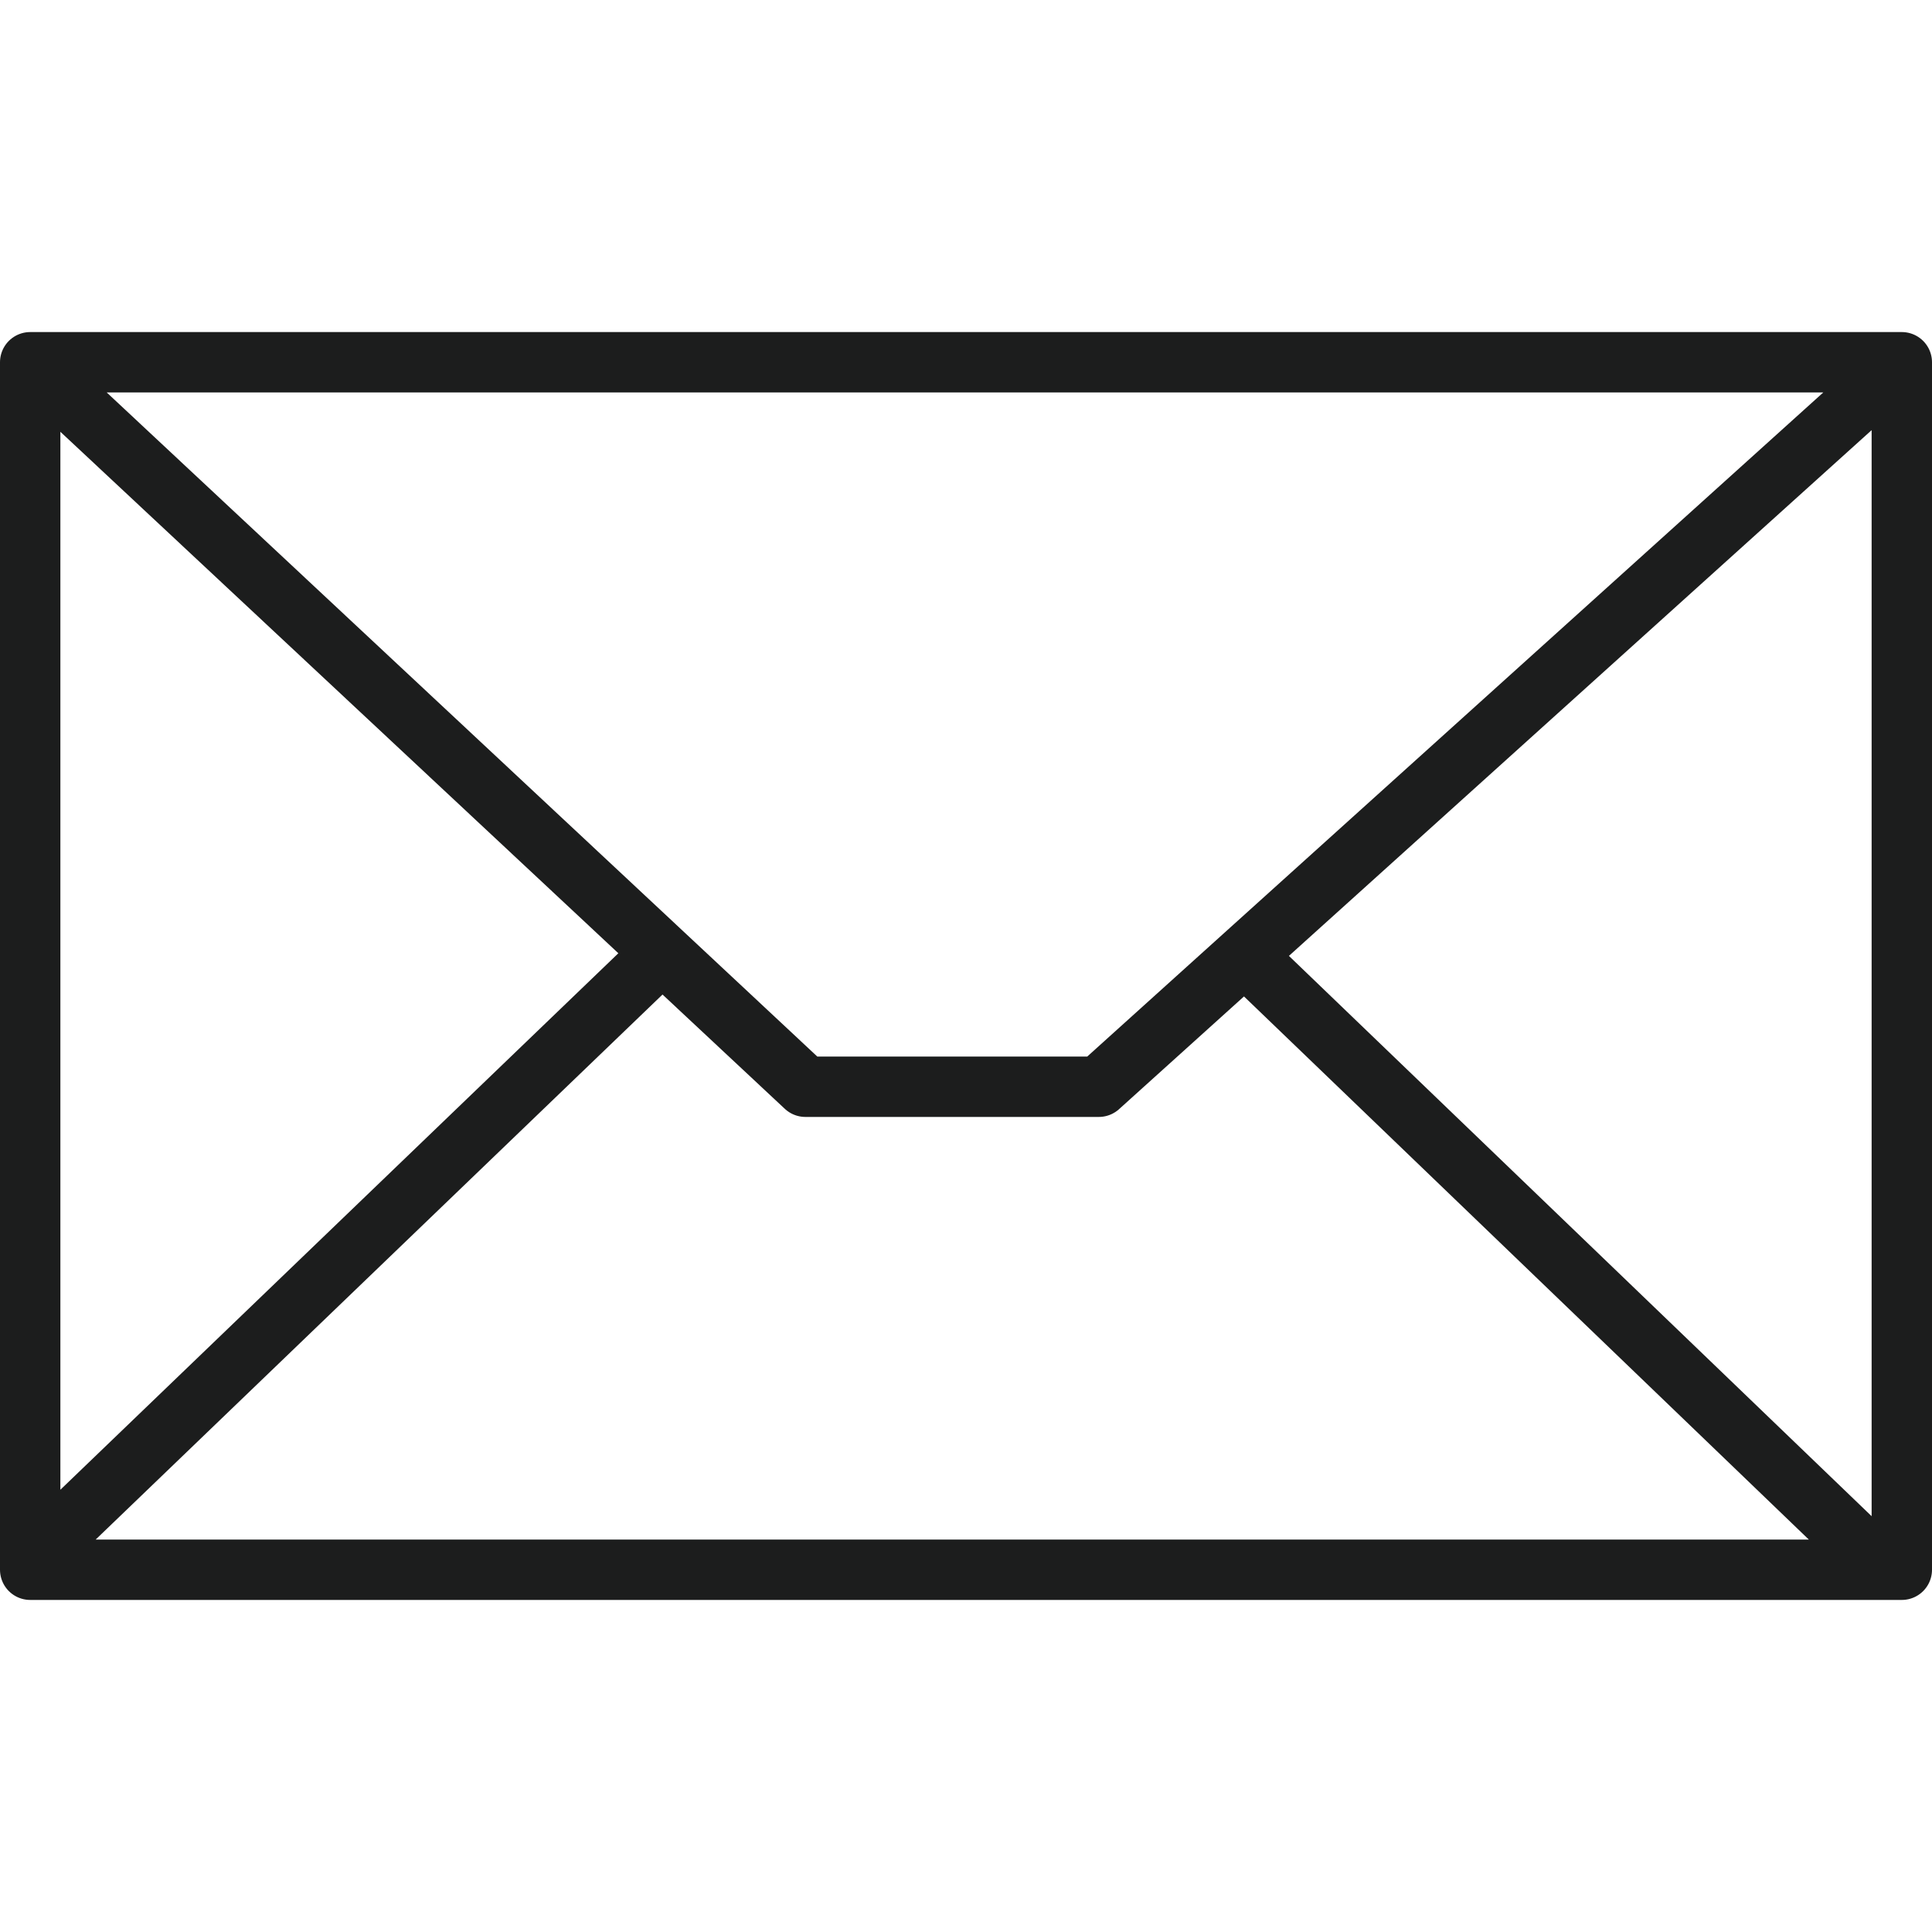 <svg aria-hidden="true" focusable="false" viewBox="0 0 64 64" style="opacity: 1; visibility: visible; display: inline-block;" xmlns="http://www.w3.org/2000/svg" transform-origin="16px 16px" display="inline-block" data-level="127" tenwebX_tlevel="9" xmlns:xlink="http://www.w3.org/1999/xlink"><path d="M63 52H1V12h62zM1 12l25.68 24h9.72L63 12M21.82 31.68L1.56 51.16m60.78.78L41.27 31.68" style="opacity:1;stroke-width:2px;stroke-linecap:round;stroke-linejoin:round;stroke:rgb(28, 29, 29);transform-origin:0px 0px;display:inline;" data-level="128" fill="none"></path></svg>